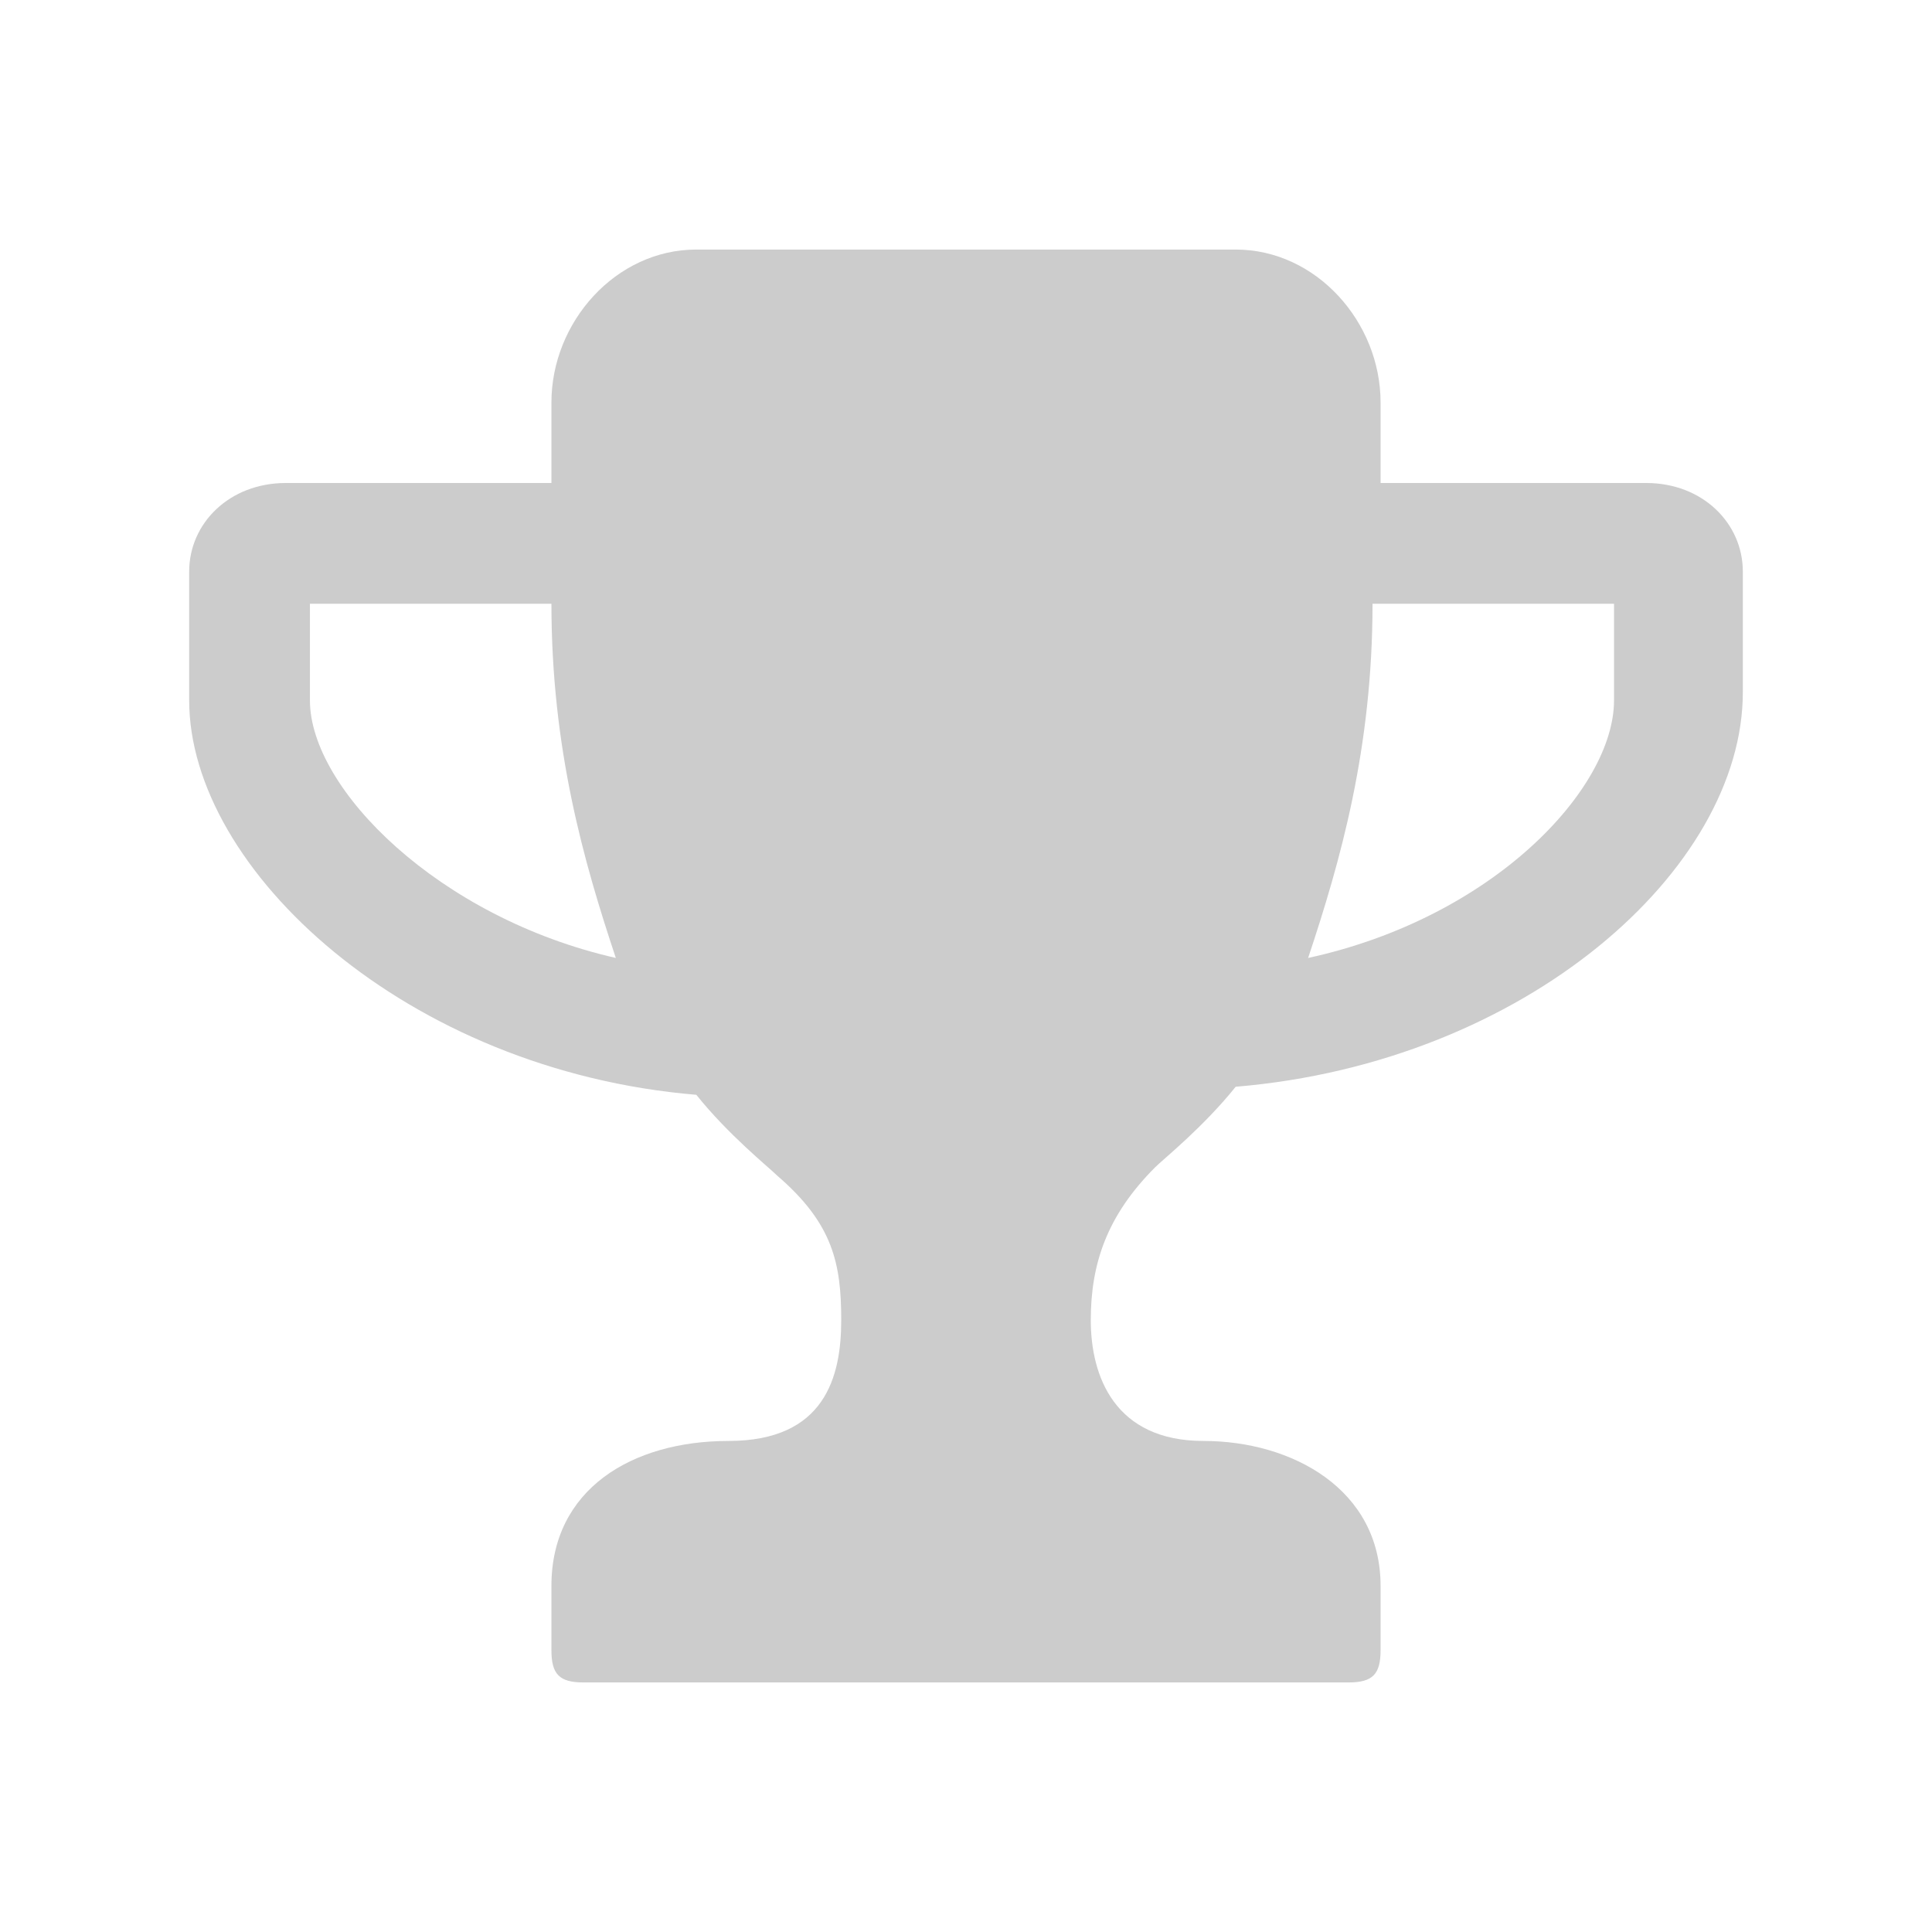 <svg xmlns="http://www.w3.org/2000/svg" height="24px" width="24px" version="1.1" viewBox="0 0 24 24">
 <title>Icon/Trophy</title>
 <g id="icon-trophy" fill-rule="evenodd" fill="none">
  <path id="Shape" fill-rule="nonzero" fill="#CCCCCC" d="m7.65 11.9c-0.4-1.2-0.8-2.6-0.8-4.4h-3v1.2c0 1.1 1.6 2.7 3.8 3.2zm12.4-3.2v-1.2h-3c0 1.8-0.4 3.2-0.8 4.4 2.3-0.5 3.8-2.1 3.8-3.2zm1.6-1.6v1.5c0 2.2-2.7 4.6-6.3 4.9-0.4 0.5-0.9 0.9-1 1-0.6 0.6-0.8 1.2-0.8 1.9s0.3 1.5 1.4 1.5 2.2 0.6 2.2 1.8v0.8c0 0.3-0.1 0.4-0.4 0.4h-9.5c-0.3 0-0.4-0.1-0.4-0.4v-0.8c0-1.2 1-1.8 2.2-1.8s1.4-0.8 1.4-1.5-0.1-1.2-0.8-1.8c-0.1-0.1-0.6-0.5-1-1-3.6-0.3-6.3-2.8-6.3-4.9v-1.6c0-0.6 0.5-1.1 1.2-1.1h3.3v-1c0-1 0.8-1.9 1.8-1.9h6.7c1 0 1.8 0.9 1.8 1.9v1h3.3c0.7 0 1.2 0.5 1.2 1.1z"/>
 </g>
</svg>
